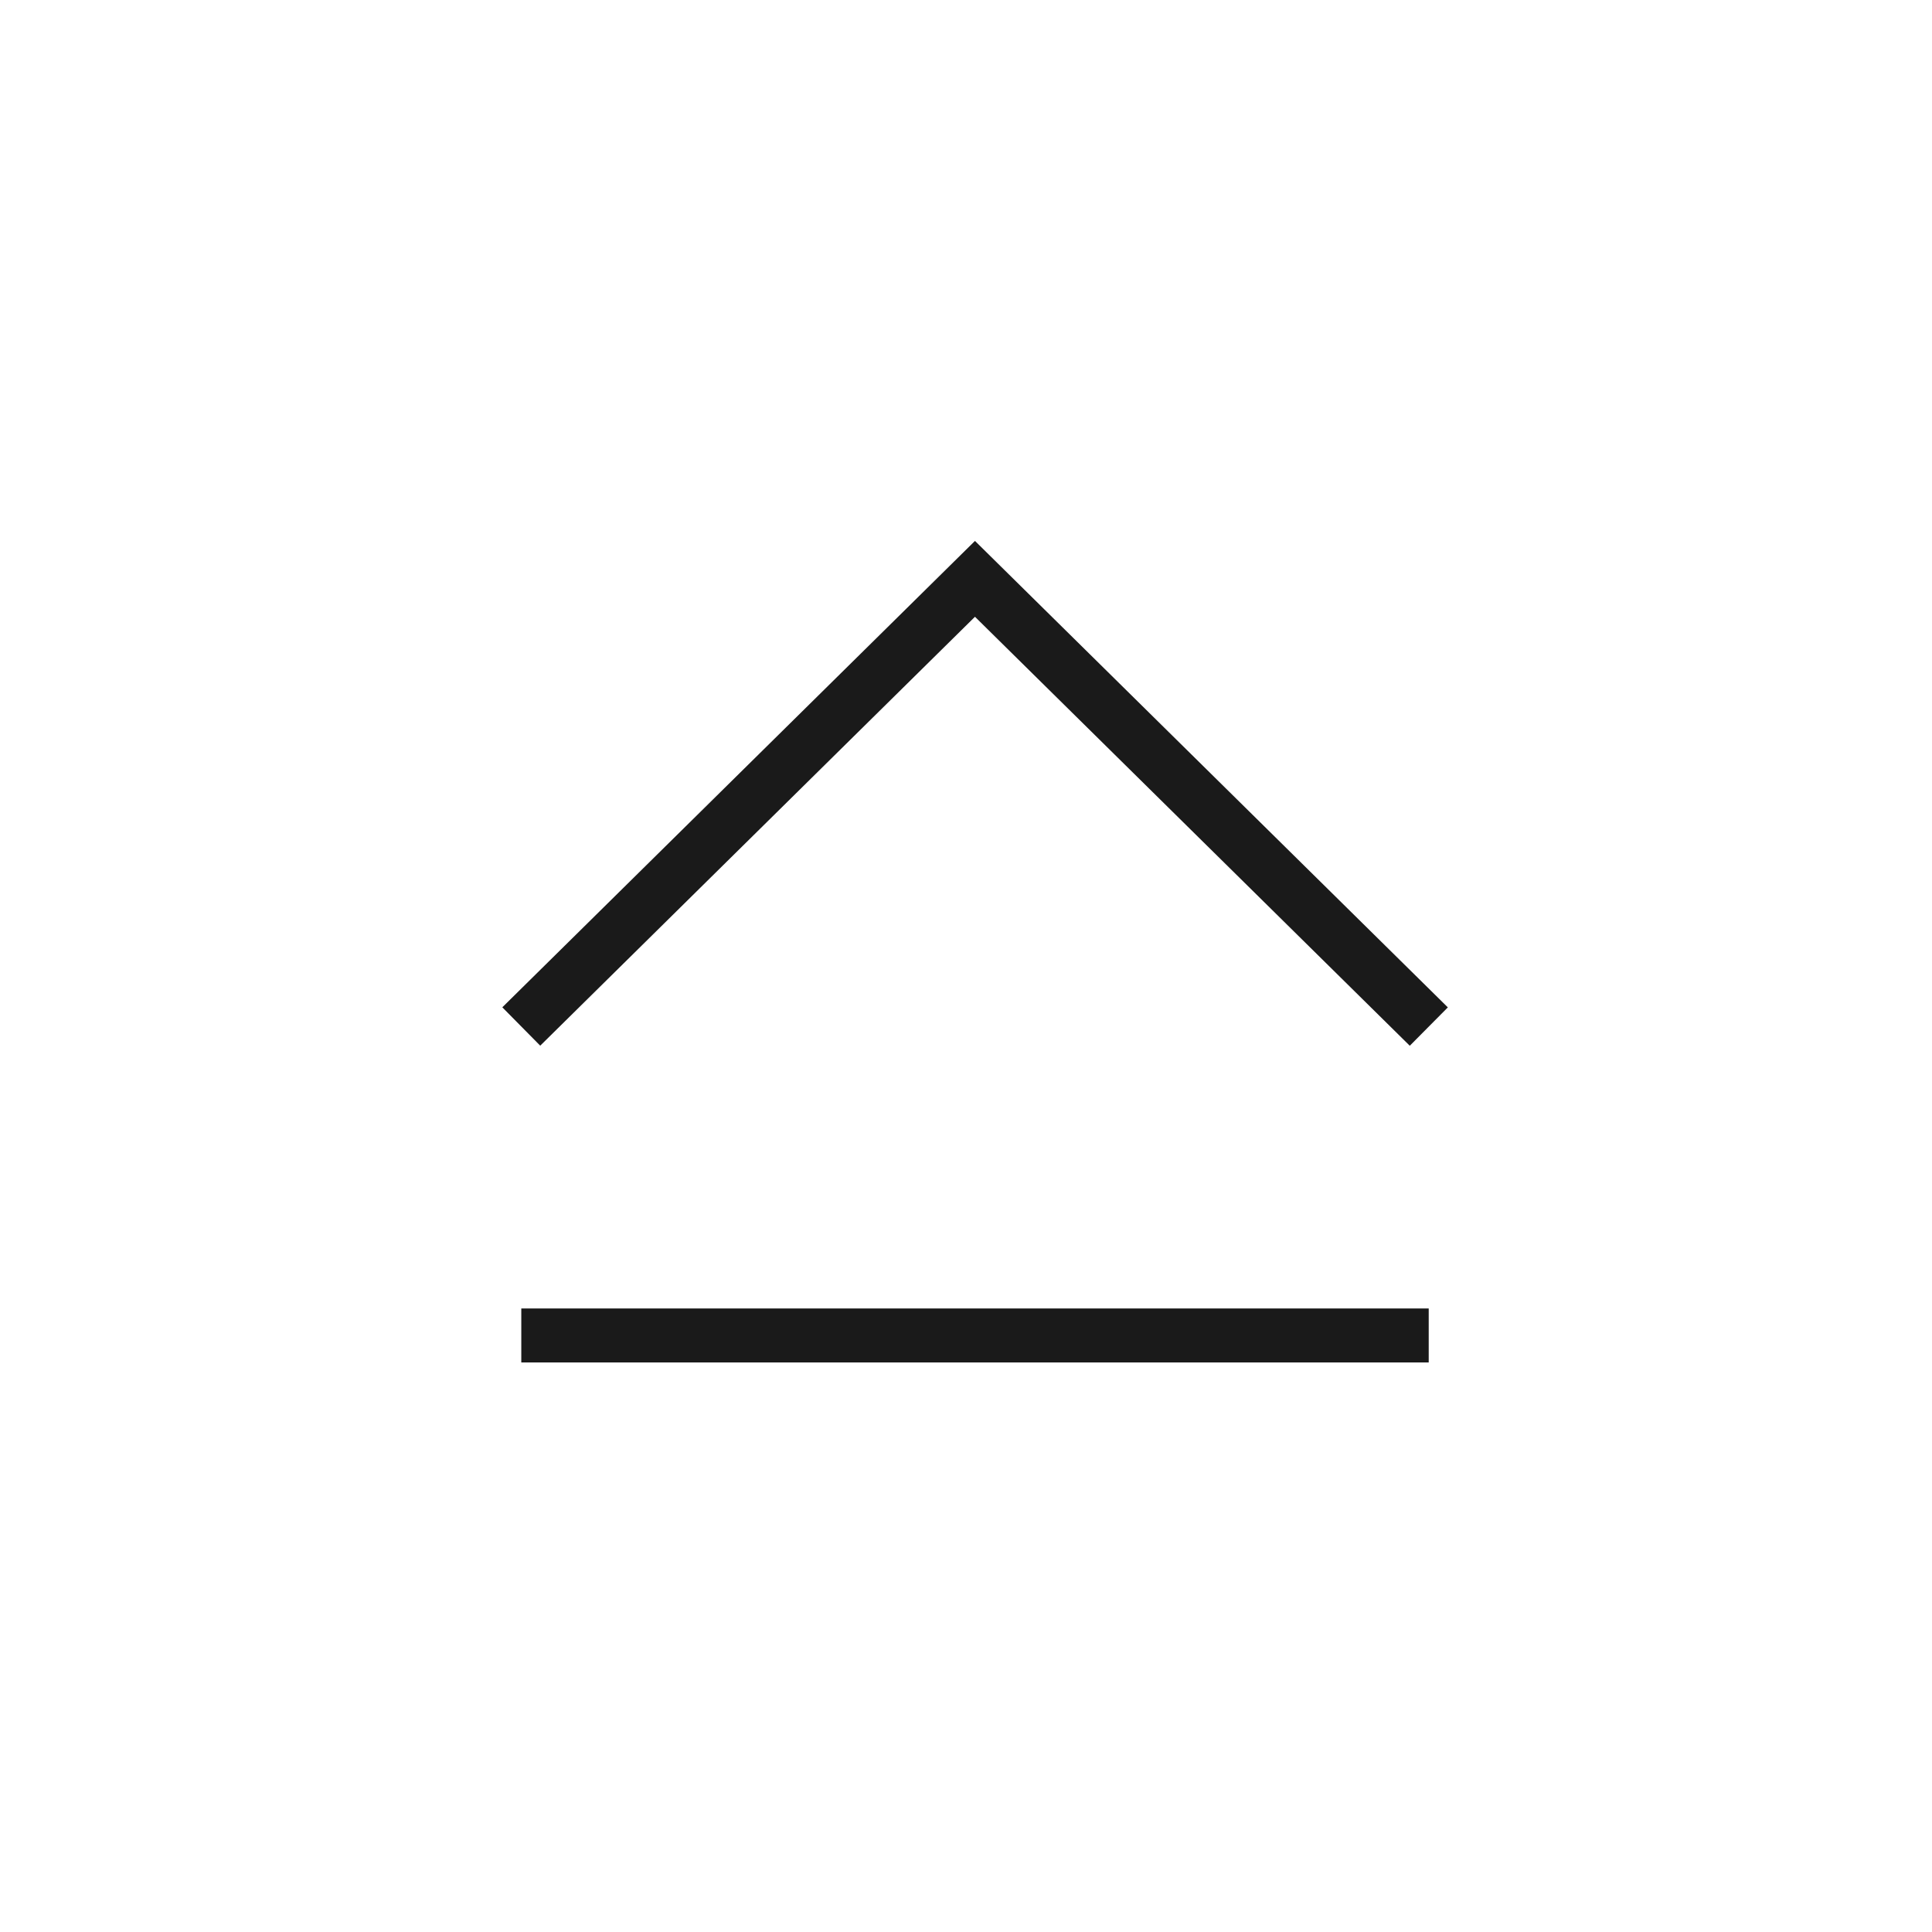 <svg xmlns="http://www.w3.org/2000/svg" width="50" height="50" viewBox="0 0 50 50">
  <g id="グループ_49073" data-name="グループ 49073" transform="translate(-1865 -13387.215)">
    <g id="グループ_49072" data-name="グループ 49072">
      <g id="グループ_49071" data-name="グループ 49071">
        <g id="グループ_798" data-name="グループ 798" transform="translate(5 -730.785)">
          <rect id="長方形_1055" data-name="長方形 1055" width="50" height="50" transform="translate(1860 14118)" fill="#fff"/>
          <g id="グループ_699" data-name="グループ 699" transform="translate(7.796 6.563)">
            <path id="パス_497" data-name="パス 497" d="M43.815,34.542,32.562,23.44l-11.251,11.1-.981-.993L32.562,21.477,44.8,33.549Z" transform="translate(1844.874 14103.959)" fill="#1a1a1a"/>
            <rect id="長方形_1056" data-name="長方形 1056" width="23.484" height="1.397" transform="translate(1865.695 14145.3)" fill="#1a1a1a"/>
          </g>
        </g>
      </g>
    </g>
  </g>
</svg>
